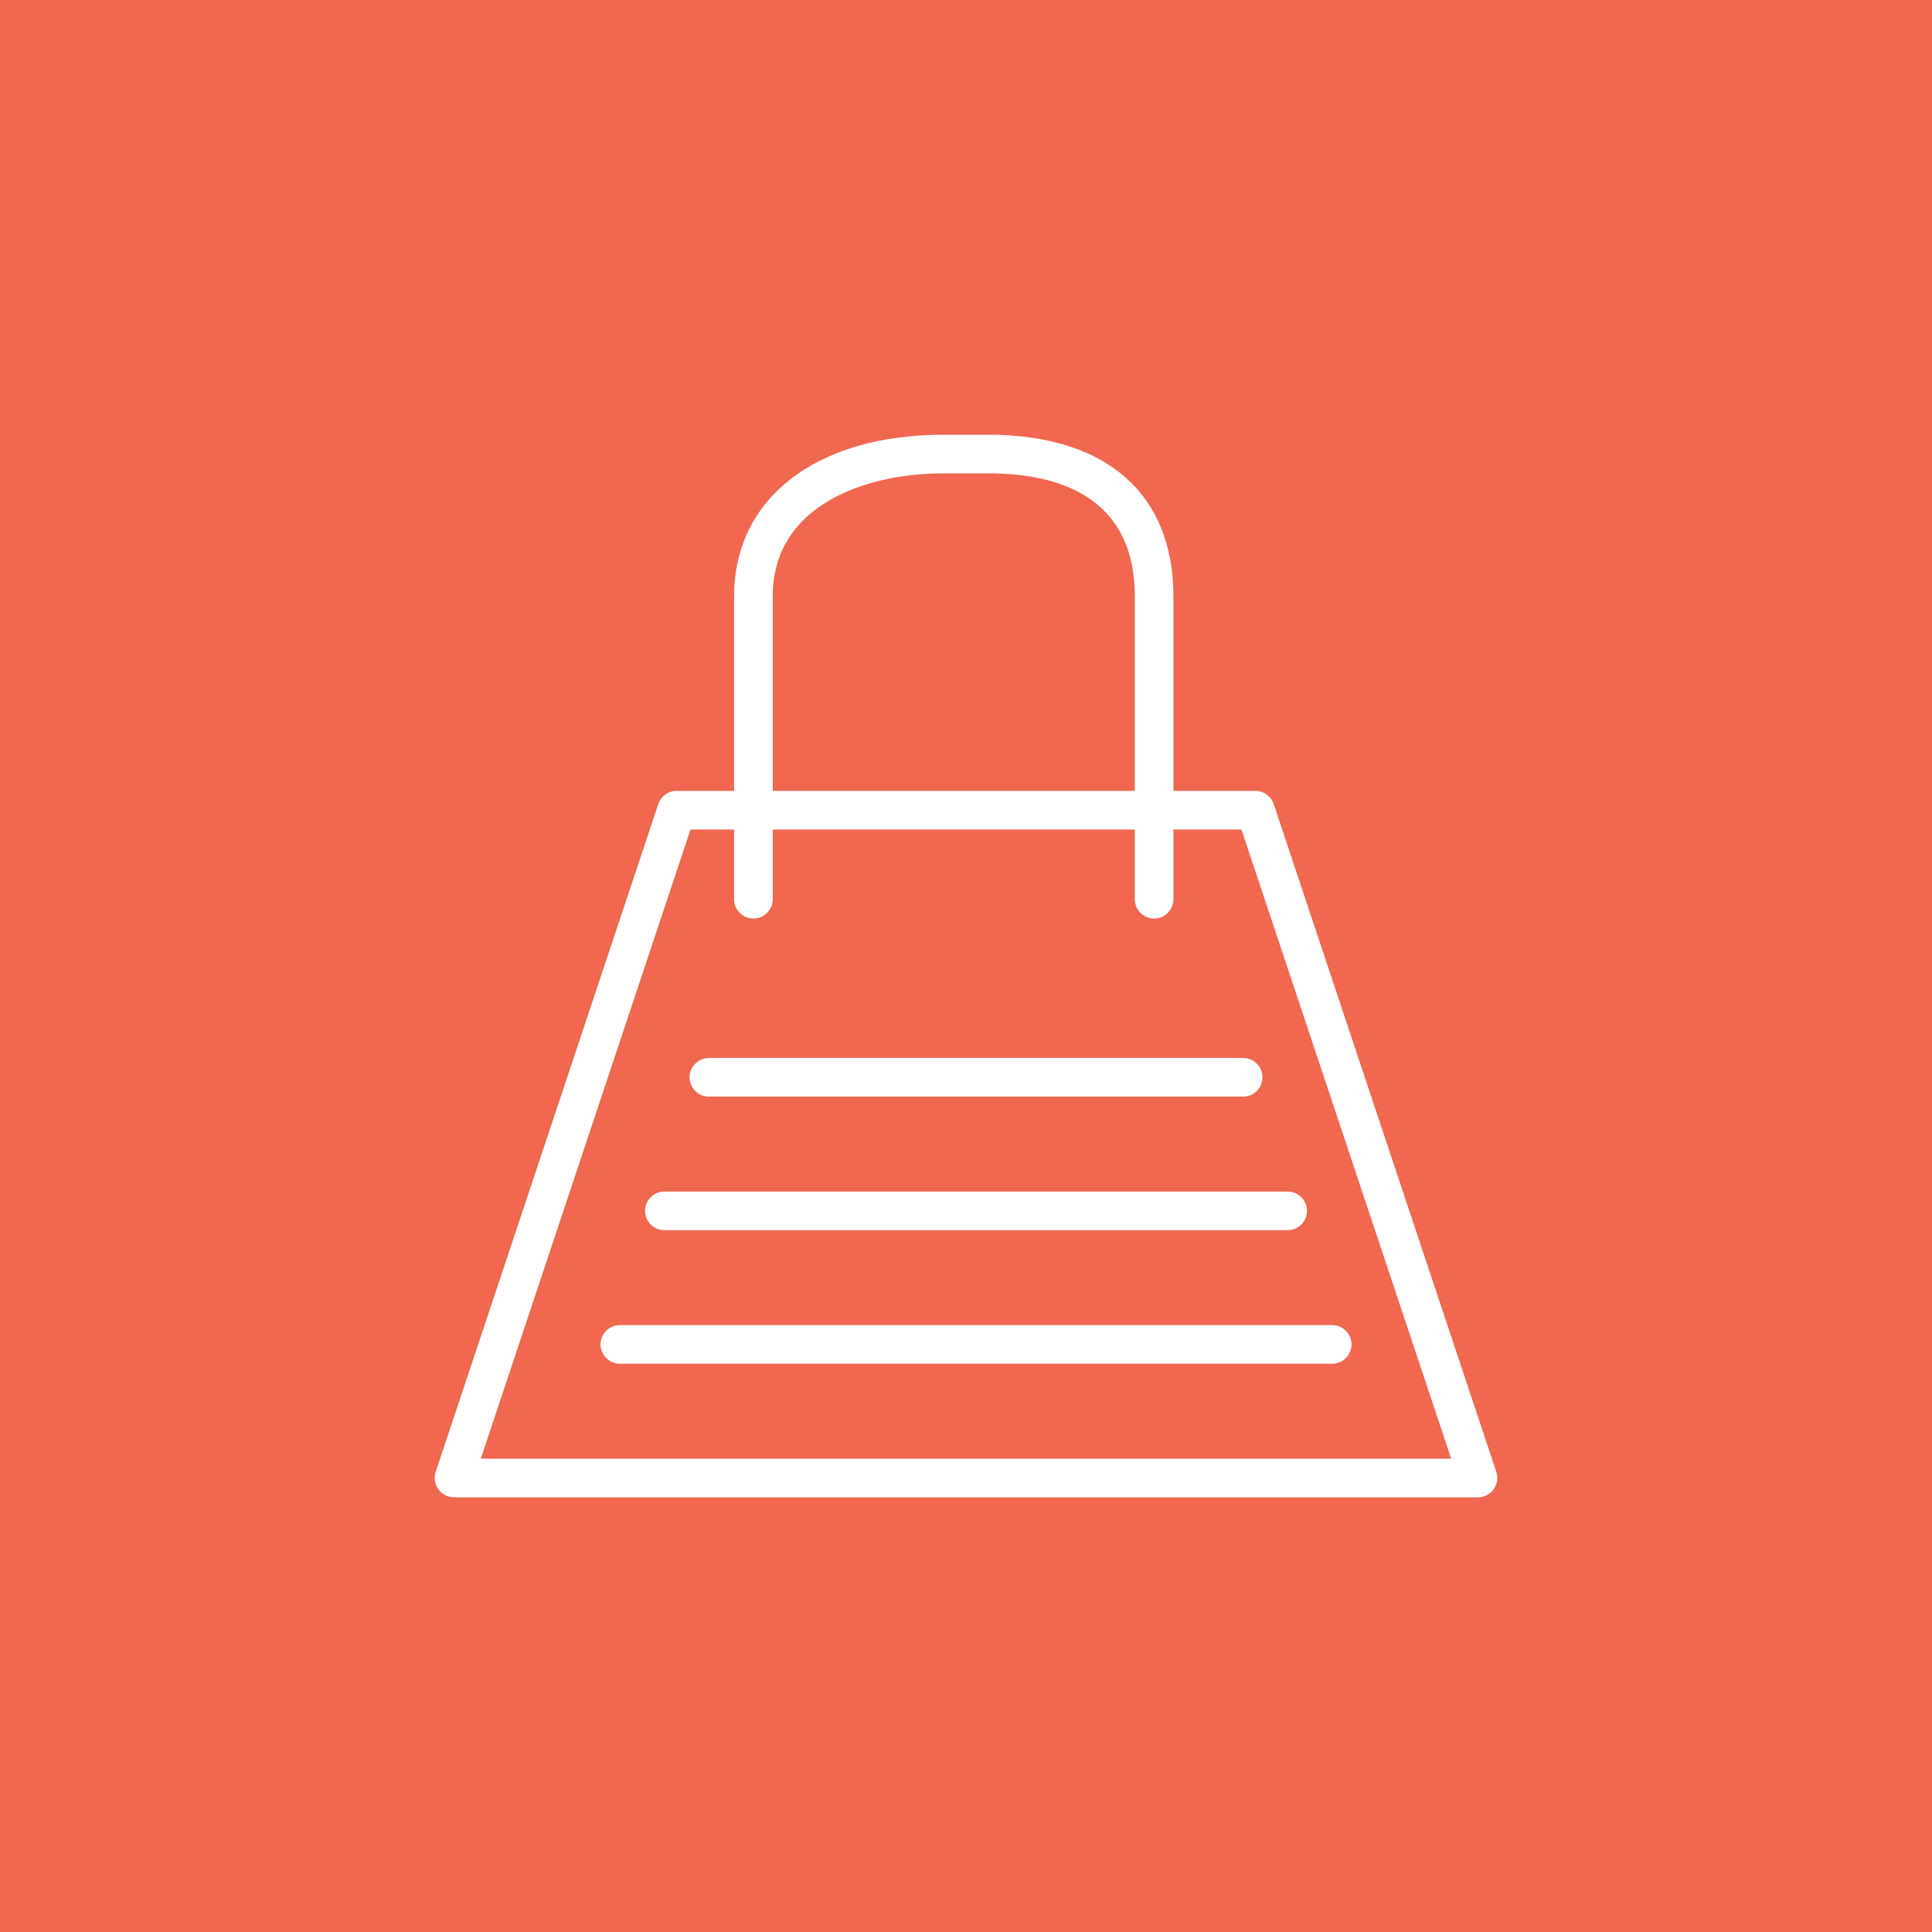 <?xml version="1.0" ?>
<!DOCTYPE svg  PUBLIC '-//W3C//DTD SVG 1.1//EN'  'http://www.w3.org/Graphics/SVG/1.1/DTD/svg11.dtd'>
<!-- Скачано с сайта svg4.ru / Downloaded from svg4.ru -->
<svg width="800px" height="800px" viewBox="0 0 1024 1024" enable-background="new 0 0 1024 1024" id="shopping-bag" version="1.1" xml:space="preserve" xmlns="http://www.w3.org/2000/svg" xmlns:xlink="http://www.w3.org/1999/xlink">
<g>
<g id="shopping-bag-label">
<rect fill="#F16750" height="1024" width="1024"/>
</g>
<g id="shopping-bag-shopping-bag">
<g>
<path d="M783.37,793.6H240.63c-3.29,0-6.38-1.58-8.3-4.26     c-1.93-2.66-2.45-6.1-1.41-9.22l117.98-353.94c1.39-4.18,5.3-7,9.71-7h306.77     c4.41,0,8.32,2.82,9.72,7l117.981,353.94c1.05,3.12,0.519,6.56-1.4,9.22     C789.75,792.019,786.66,793.6,783.37,793.6L783.37,793.6z M254.84,773.12h514.32L658,439.66H365.99     L254.84,773.12L254.84,773.12z" fill="#FFFFFF"/>
</g>
<g>
<path d="M611.7,486.84c-5.65,0-10.24-4.58-10.24-10.24V316.04     c0-53.86-42.24-65.16-77.68-65.16h-23.59c-41.8,0-90.62,17.06-90.62,65.16v160.56     c0,5.66-4.58,10.24-10.24,10.24c-5.65,0-10.24-4.58-10.24-10.24V316.04     c0-52.02,43.61-85.64,111.1-85.64h23.59c62.38,0,98.159,31.22,98.159,85.64v160.56     C621.939,482.26,617.359,486.84,611.7,486.84L611.7,486.84z" fill="#FFFFFF"/>
</g>
<g>
<path d="M706.08,722.811H328.55c-5.65,0-10.24-4.591-10.24-10.24     c0-5.65,4.59-10.24,10.24-10.24h377.53c5.66,0,10.24,4.59,10.24,10.24     C716.32,718.22,711.74,722.811,706.08,722.811L706.08,722.811z" fill="#FFFFFF"/>
</g>
<g>
<path d="M682.481,652.019H352.14c-5.649,0-10.24-4.58-10.24-10.239     c0-5.66,4.59-10.24,10.24-10.24h330.341c5.659,0,10.239,4.58,10.239,10.24     C692.72,647.439,688.14,652.019,682.481,652.019L682.481,652.019z" fill="#FFFFFF"/>
</g>
<g>
<path d="M658.89,581.231H375.74c-5.65,0-10.24-4.59-10.24-10.24     c0-5.651,4.59-10.24,10.24-10.24h283.149c5.66,0,10.24,4.59,10.24,10.24     C669.13,576.641,664.55,581.231,658.89,581.231L658.89,581.231z" fill="#FFFFFF"/>
</g>
</g>
</g>
</svg>
